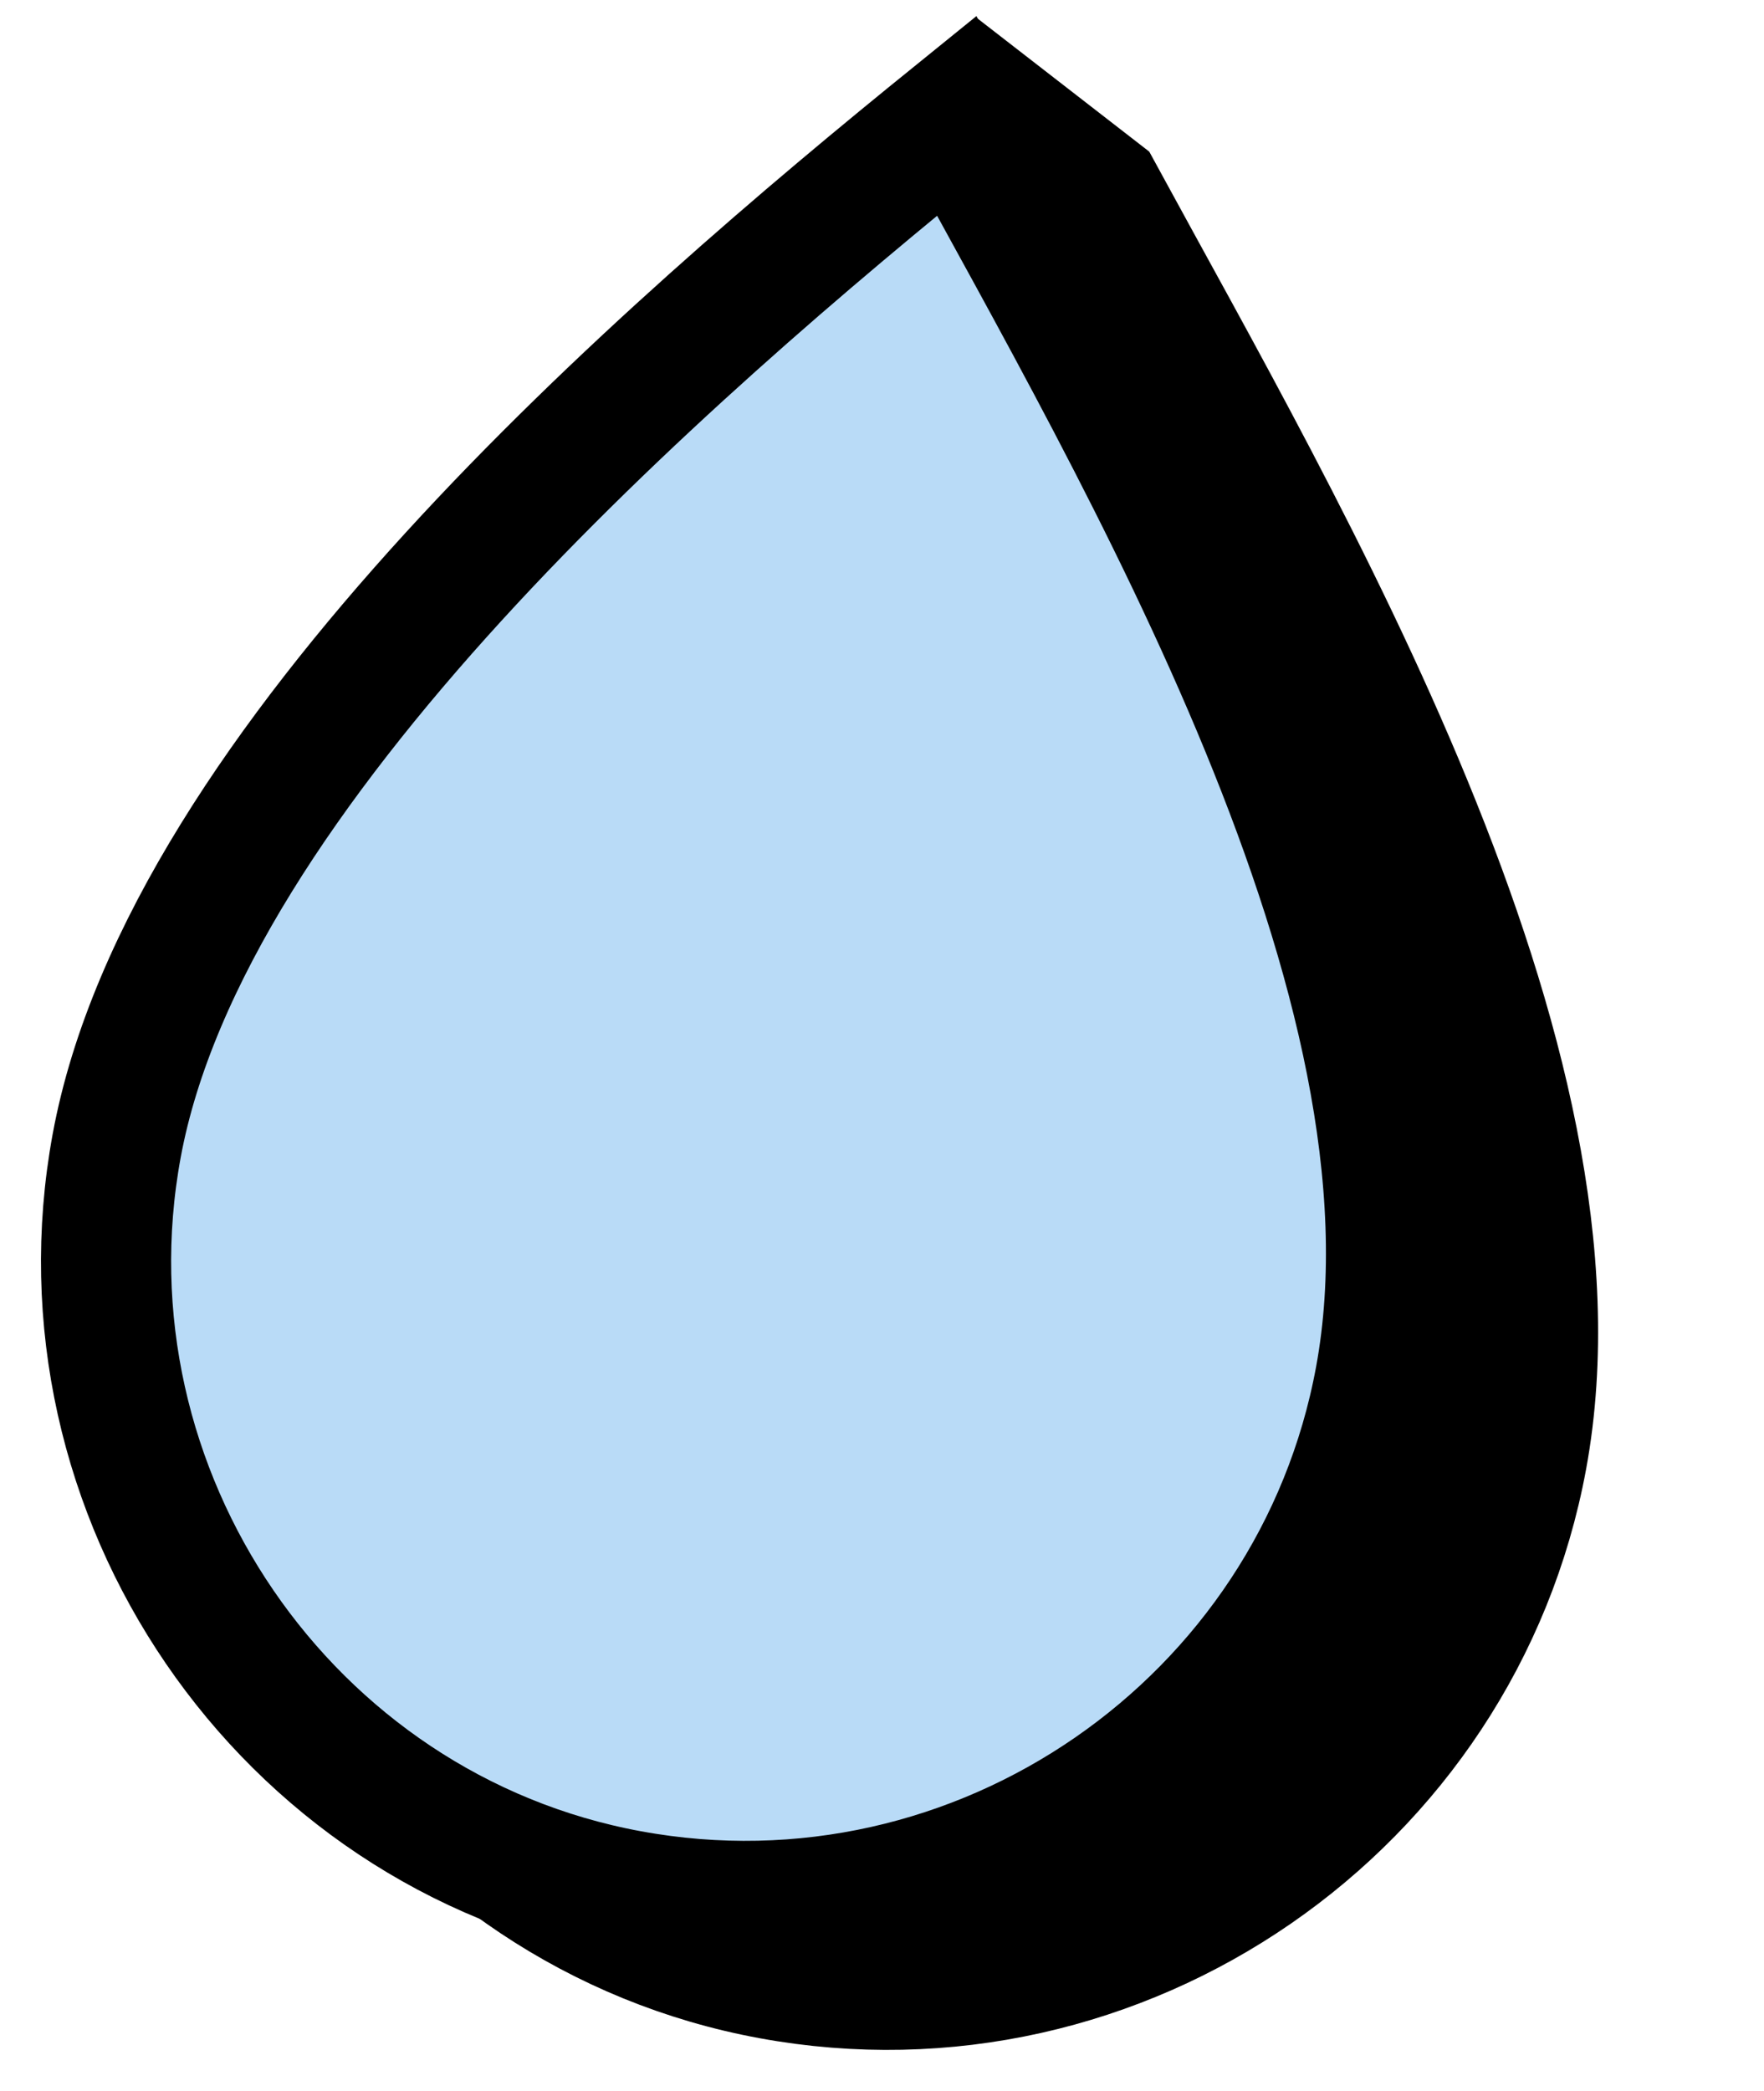 <svg xmlns="http://www.w3.org/2000/svg" fill="none" viewBox="0 0 54 64" height="64" width="54">
<path stroke-width="3.984" stroke="black" fill="black" d="M46.595 44.609C44.639 55.232 34.318 62.397 23.602 60.424C13.054 58.481 5.962 48.11 7.918 37.487C9.692 27.854 21.404 10.514 29.986 3.134L33.631 5.96C39.321 16.422 48.831 32.468 46.595 44.609Z" clip-rule="evenodd" fill-rule="evenodd"></path>
<path stroke-width="3.984" stroke="black" fill="#B9DBF7" d="M42.248 42.194C40.292 52.817 29.971 59.983 19.256 58.009C8.707 56.067 1.615 45.696 3.571 35.073C5.714 23.438 20.334 10.789 29.284 3.546C34.975 14.007 44.484 30.054 42.248 42.194Z" clip-rule="evenodd" fill-rule="evenodd"></path>
</svg>
